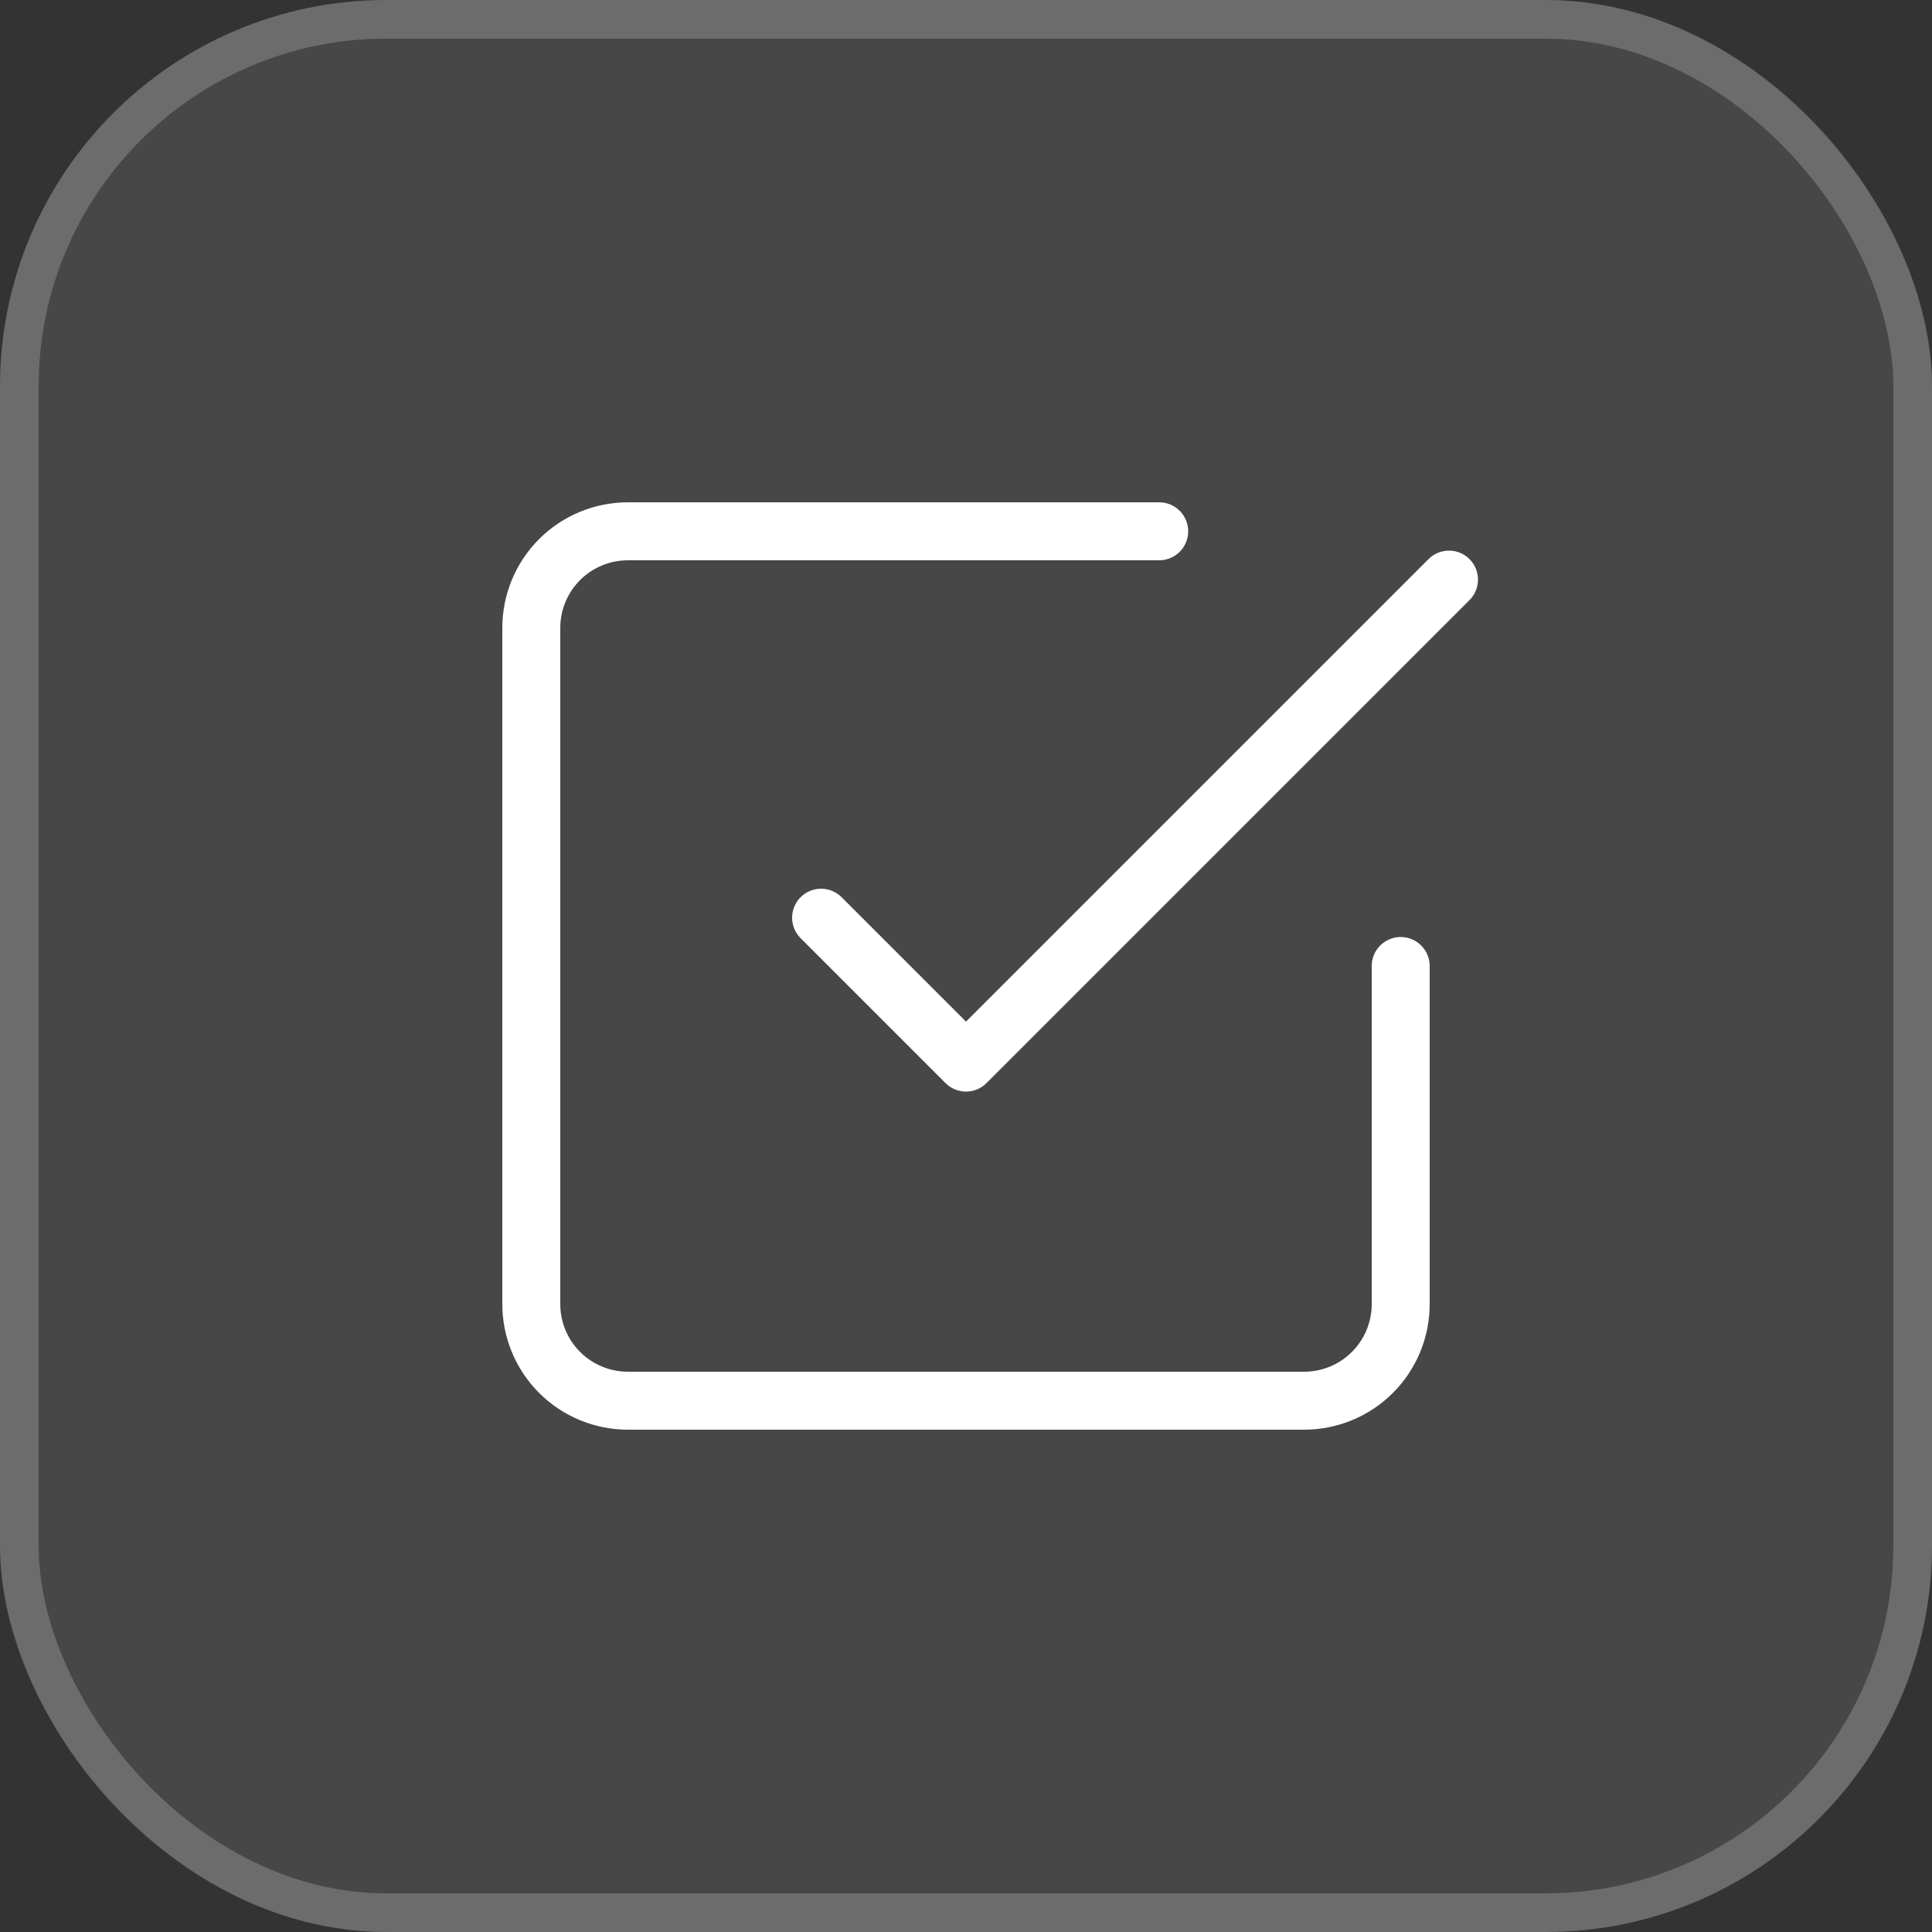 <?xml version="1.0" encoding="UTF-8"?> <svg xmlns="http://www.w3.org/2000/svg" width="50" height="50" viewBox="0 0 50 50" fill="none"><rect x="0" y="0" width="50" height="50" fill="#333333" stroke="none"/> <rect width="50" height="50" rx="10" fill="white" fill-opacity="0.1"></rect> <path d="M21.25 23.75L25 27.5L37.5 15" stroke="white" stroke-width="1.5" stroke-linecap="round" stroke-linejoin="round"></path> <path d="M36.25 25V33.75C36.25 34.413 35.987 35.049 35.518 35.518C35.049 35.987 34.413 36.25 33.75 36.25H16.25C15.587 36.25 14.951 35.987 14.482 35.518C14.013 35.049 13.75 34.413 13.75 33.75V16.25C13.75 15.587 14.013 14.951 14.482 14.482C14.951 14.013 15.587 13.75 16.25 13.75H30" stroke="white" stroke-width="1.5" stroke-linecap="round" stroke-linejoin="round"></path> <rect x="0.5" y="0.5" width="49" height="49" rx="9.5" stroke="white" stroke-opacity="0.2"></rect> </svg> 